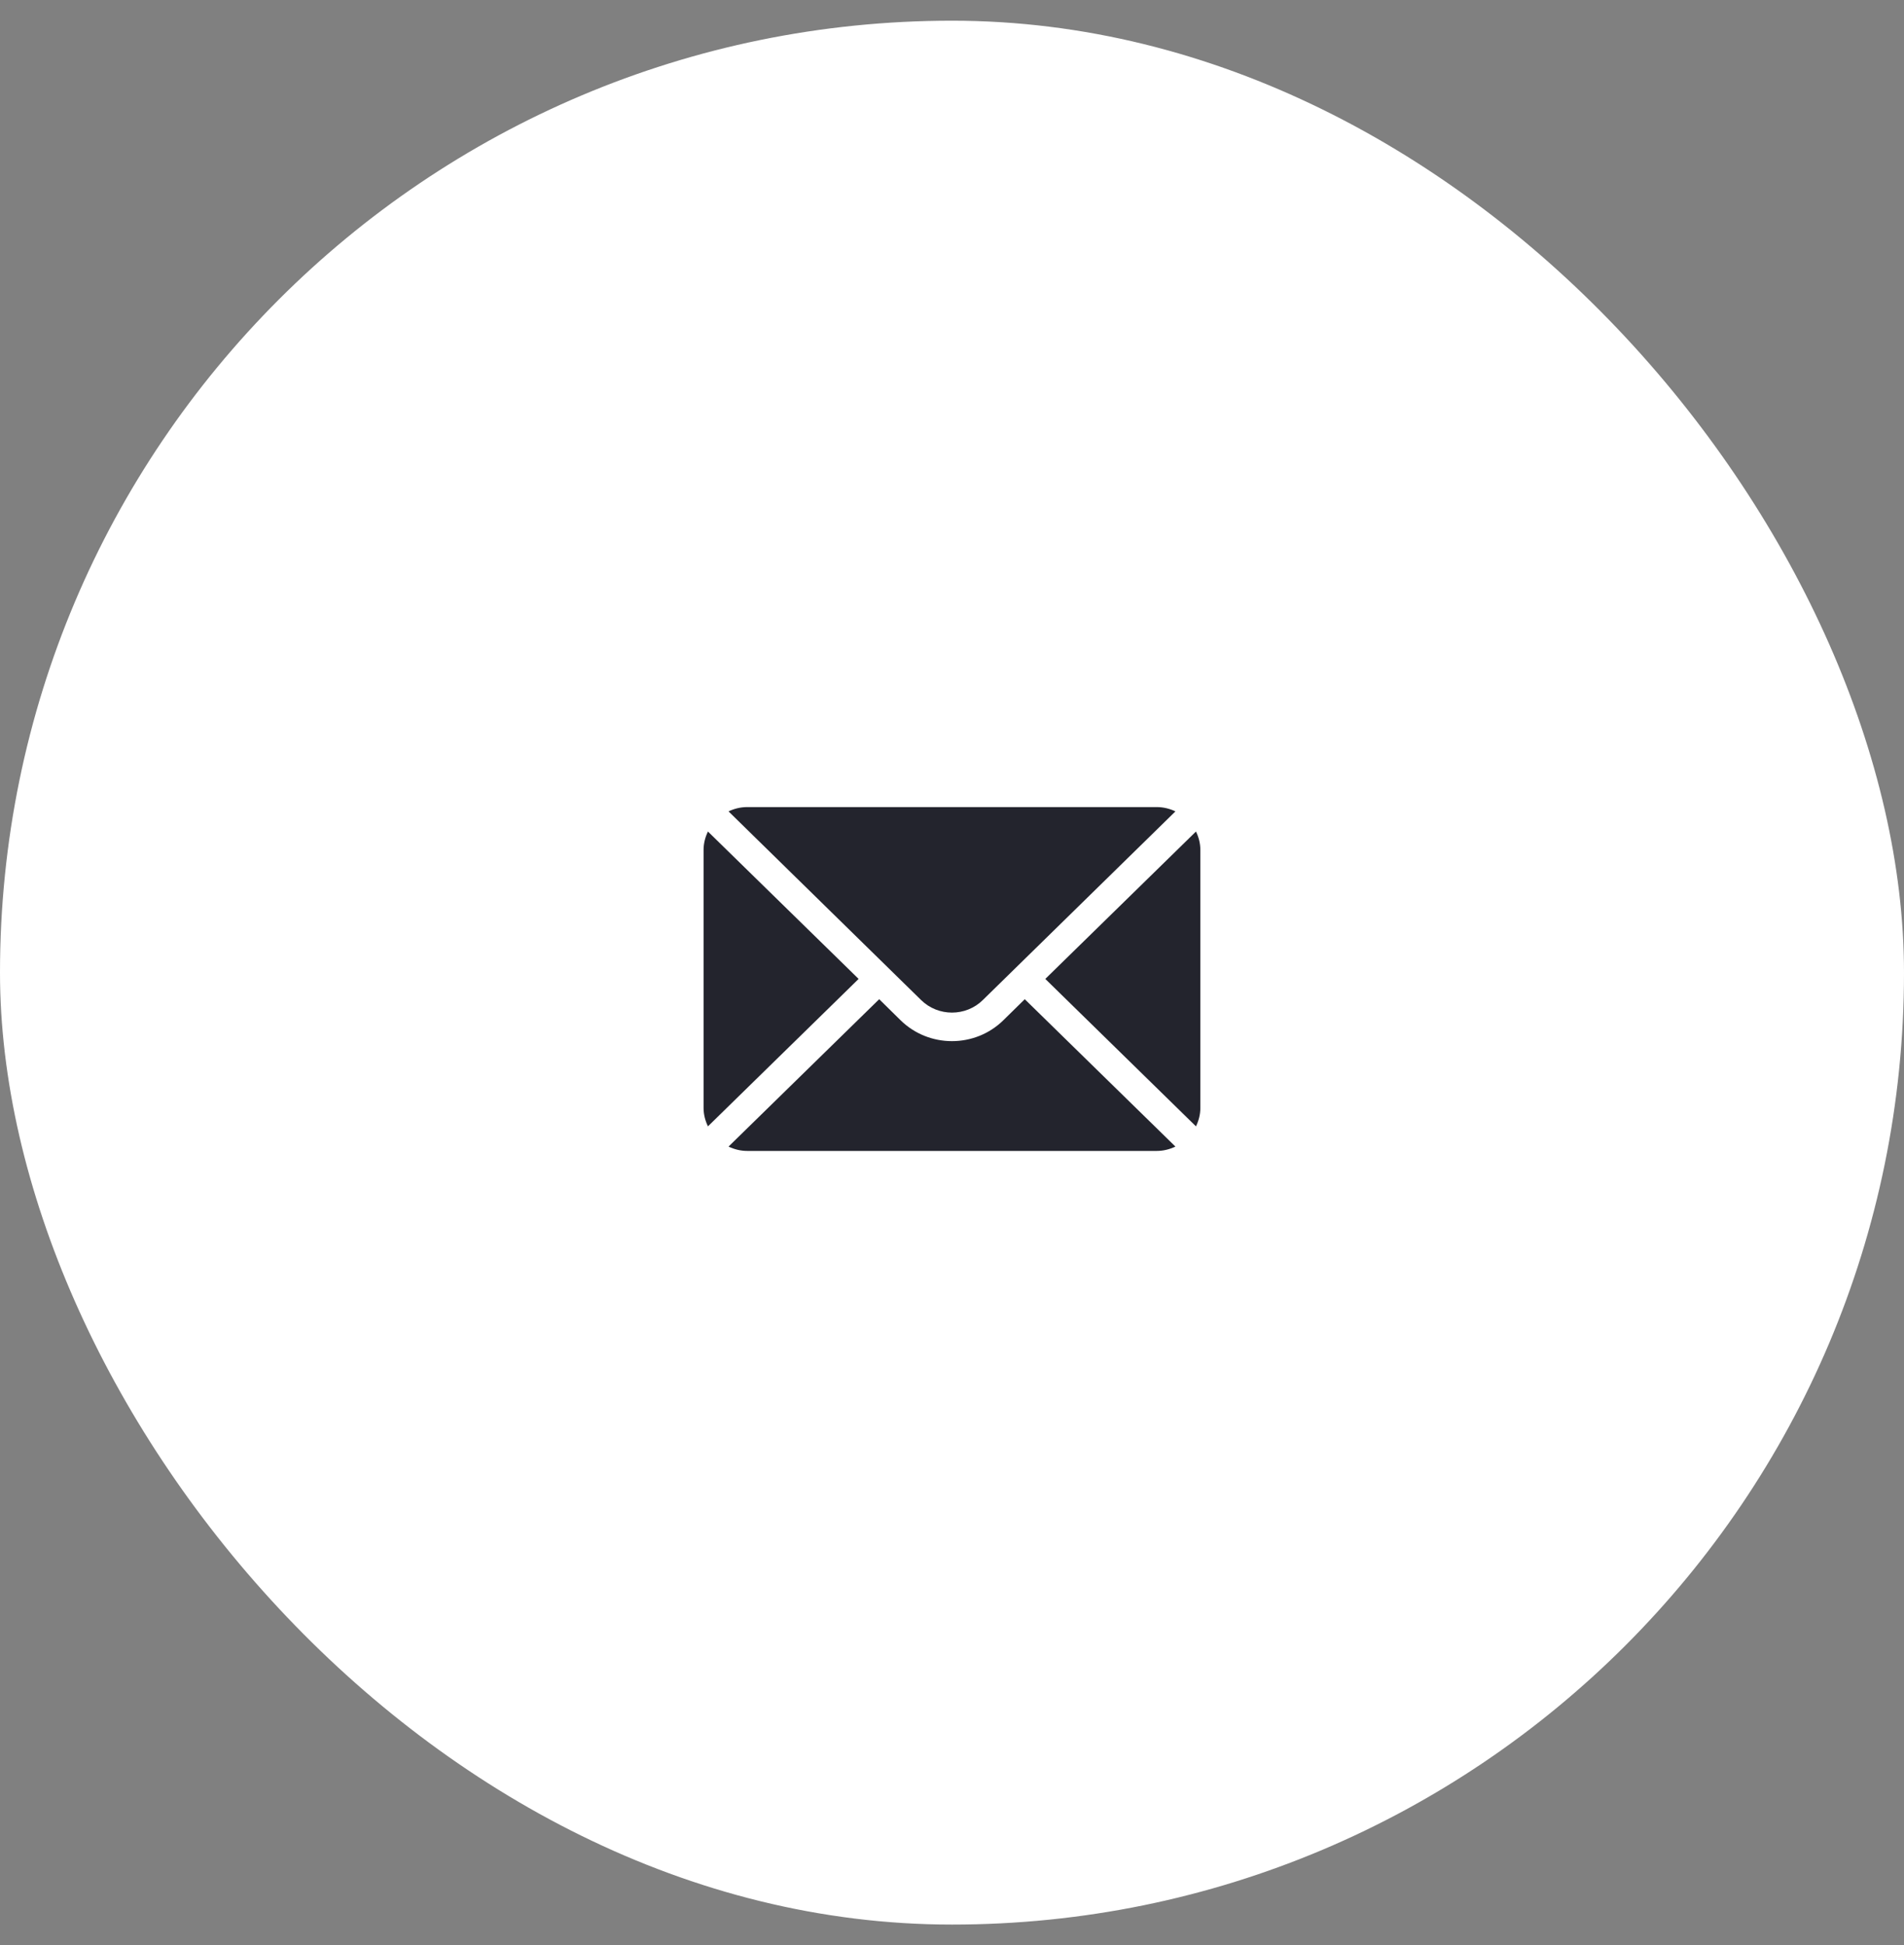 <svg xmlns="http://www.w3.org/2000/svg" width="46" height="47" viewBox="0 0 46 47" fill="none">
    <rect x="0" y="0" width="46" height="47" fill="#808080" stroke="none"/>
    <rect y="0.5" width="46" height="46" rx="23" fill="white"/>
    <path d="M28.894 20.091L25.254 23.652L28.894 27.214C28.96 27.078 29 26.928 29 26.769V20.536C29 20.376 28.96 20.226 28.894 20.091Z" fill="#23242D"/>
    <path d="M27.946 19.5H18.053C17.89 19.5 17.738 19.539 17.601 19.604L22.253 24.162C22.665 24.567 23.334 24.567 23.745 24.162L28.398 19.604C28.261 19.539 28.108 19.5 27.946 19.5Z" fill="#23242D"/>
    <path d="M17.104 20.091C17.038 20.226 16.998 20.376 16.998 20.536V26.769C16.998 26.928 17.038 27.078 17.104 27.214L20.744 23.652L17.104 20.091Z" fill="#23242D"/>
    <path d="M24.758 24.142L24.242 24.649C23.557 25.324 22.442 25.324 21.756 24.649L21.241 24.142L17.601 27.703C17.738 27.768 17.89 27.808 18.053 27.808H27.946C28.108 27.808 28.261 27.768 28.398 27.703L24.758 24.142Z" fill="#23242D"/>
</svg>